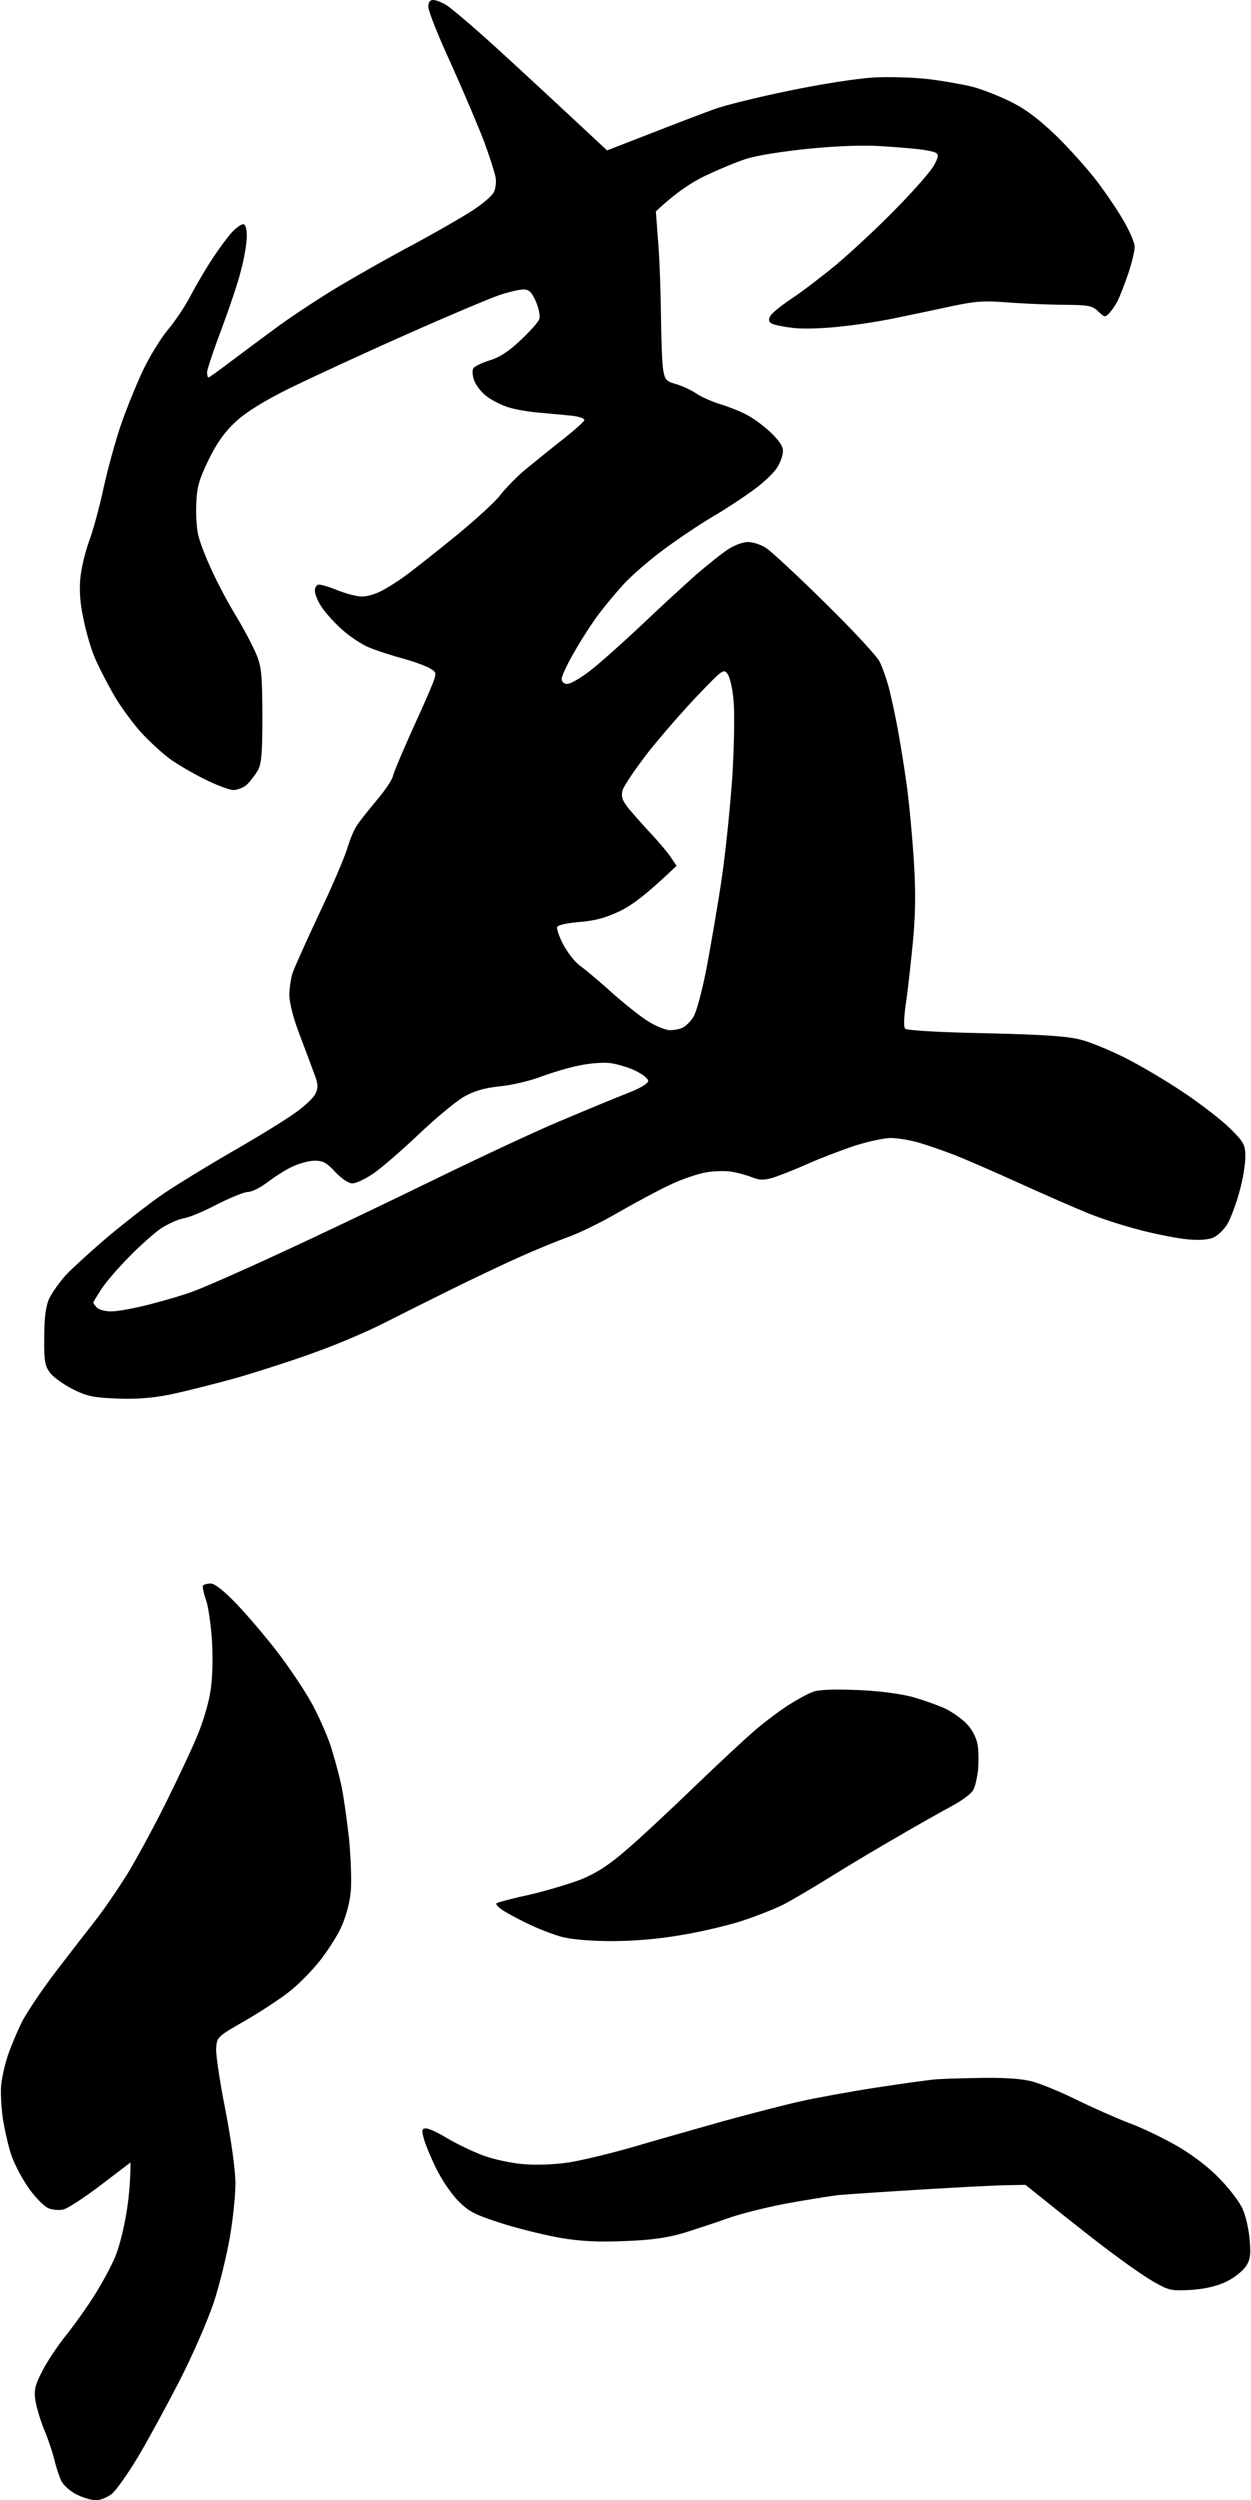 <svg version="1.2" xmlns="http://www.w3.org/2000/svg" viewBox="0 0 441 881" width="441" height="881"><style></style><path fill-rule="evenodd" d="m152.7 0c1 0 3.1 0.8 4.8 1.9 1.6 1 9.4 7.6 17.2 14.7 7.8 7.1 19.8 18.2 39.3 36.4l15.7-6.1c8.7-3.4 18.7-7.2 22.3-8.5 3.6-1.3 15.3-4.2 26-6.4 11.6-2.4 23.8-4.3 30-4.7 5.8-0.3 14.5 0 19.5 0.6 4.9 0.6 11.7 1.8 15 2.6 3.3 0.8 9.4 3.2 13.5 5.2 5.5 2.7 9.9 6 16.4 12.2 4.8 4.7 11.3 12 14.4 16.1 3.1 4.1 7.4 10.4 9.4 14 2.1 3.6 3.8 7.6 3.8 9 0 1.4-1 5.6-2.3 9.5-1.3 3.8-3 8.1-3.7 9.5-0.7 1.4-2 3.3-2.9 4.3-1.5 1.6-1.7 1.6-3.9-0.5-2.1-2.1-3.4-2.3-12-2.4-5.3 0-14.2-0.4-19.7-0.8-8.5-0.7-11.5-0.5-20 1.3-5.5 1.2-14.1 3-19 4-5 1.1-13.7 2.5-19.5 3.1-5.9 0.7-13.4 1-17 0.6-3.6-0.4-7.2-1.1-8-1.6-1.1-0.7-1.2-1.4-0.4-2.7 0.5-1 3.9-3.7 7.5-6.1 3.5-2.3 10.7-7.8 15.9-12.1 5.2-4.4 14.7-13.2 21.1-19.8 6.4-6.5 12.4-13.4 13.3-15.3 1.5-2.8 1.5-3.6 0.4-4.2-0.7-0.4-3.3-0.9-5.8-1.2-2.5-0.3-8.6-0.8-13.5-1.1-5.6-0.4-15.2-0.1-25.3 0.9-9.7 1-18.7 2.4-22.5 3.7-3.4 1.1-9.8 3.8-14.2 5.9-4.4 2.1-10.1 5.7-17.3 12.5l0.8 10.5c0.5 5.8 0.9 17.5 1 26 0.1 8.5 0.4 17.3 0.8 19.4 0.6 3.5 1.1 4 4.7 5 2.2 0.7 5.3 2.1 7 3.3 1.6 1.1 5.2 2.7 8 3.6 2.7 0.8 6.9 2.4 9.2 3.6 2.4 1.1 6.3 4 8.8 6.3 3.1 3 4.6 5.1 4.5 6.8 0 1.4-0.9 4-2 5.7-1.1 1.8-4.8 5.4-8.3 7.9-3.4 2.5-10 6.9-14.7 9.6-4.7 2.8-12.6 8.1-17.5 11.8-5 3.7-11 9-13.5 11.7-2.5 2.7-6.4 7.4-8.7 10.4-2.3 3-6.2 9-8.7 13.4-2.6 4.4-4.6 8.8-4.6 9.7 0 1.1 0.8 1.8 2 1.8 1.1 0 4.6-2 7.7-4.4 3.2-2.4 11.4-9.7 18.3-16.2 6.9-6.6 15.7-14.6 19.5-18 3.9-3.3 8.8-7.3 11-8.7 2.3-1.6 5.4-2.7 7.2-2.7 1.8 0 4.8 1 6.5 2.2 1.8 1.2 11.1 9.8 20.6 19.2 9.6 9.4 18.2 18.7 19.2 20.6 1 1.9 2.5 6.2 3.4 9.5 0.8 3.3 2.2 9.6 3 14 0.8 4.4 2.2 12.7 3 18.5 0.9 5.8 2 17.5 2.6 26 0.8 11.3 0.8 19.1 0 29-0.7 7.4-1.8 17.5-2.5 22.5-0.9 5.9-1 9.3-0.4 10 0.6 0.6 12.5 1.3 28.7 1.6 21.3 0.5 29.1 1.1 33.7 2.4 3.3 0.9 10 3.7 15 6.2 4.9 2.4 14.2 7.9 20.5 12.1 6.3 4.2 13.9 10.1 16.7 12.9 4.9 4.9 5.3 5.7 5.3 10 0 2.7-0.9 8.2-2.1 12.3-1.1 4.1-3 9.2-4.2 11.3-1.3 2.1-3.5 4.2-5.2 4.9-1.8 0.7-5.4 0.9-9 0.5-3.3-0.3-10.5-1.7-16-3.1-5.5-1.4-13.8-4-18.5-5.9-4.7-1.9-15.7-6.7-24.5-10.7-8.8-4-19.2-8.5-23-10-3.9-1.5-9.6-3.5-12.8-4.4-3.1-0.9-7.5-1.6-9.7-1.6-2.2 0-7.7 1.2-12.3 2.6-4.5 1.5-12 4.3-16.7 6.4-4.7 2.1-10.3 4.3-12.5 5-3.1 0.9-4.7 0.9-7 0-1.7-0.7-4.8-1.6-7-2-2.2-0.5-6.5-0.4-9.5 0.1-3 0.5-8.9 2.5-13 4.5-4.1 1.9-12.2 6.3-18 9.6-5.8 3.4-13.9 7.4-18 8.8-4.1 1.5-11.6 4.6-16.5 6.8-5 2.2-16 7.4-24.5 11.6-8.5 4.2-19.3 9.6-24 12-4.7 2.4-14.8 6.8-22.5 9.6-7.7 2.9-20.8 7.1-29 9.5-8.3 2.3-19.1 5-24 6-6.2 1.2-12 1.6-18.5 1.3-8-0.3-10.4-0.8-15.4-3.3-3.3-1.7-6.9-4.3-8-5.8-1.8-2.5-2.1-4.2-2-12.5 0-6.8 0.5-10.8 1.7-13.5 0.9-2 3.6-5.8 5.9-8.4 2.4-2.5 9.5-9 15.8-14.3 6.3-5.2 14.9-11.9 19-14.6 4.1-2.8 14.7-9.3 23.5-14.4 8.8-5 18.8-11.2 22.2-13.6 3.5-2.4 6.9-5.6 7.5-7 1.1-2.3 1-3.5-0.9-8.3-1.1-3.1-3.5-9.3-5.2-13.9-1.7-4.5-3.1-10.1-3.1-12.5 0-2.3 0.5-5.8 1.1-7.7 0.6-1.9 4.9-11.4 9.4-21 4.6-9.6 9-20 9.9-23 0.9-3 2.4-6.7 3.4-8.1 0.9-1.5 4.1-5.4 6.9-8.8 2.9-3.4 5.6-7.3 5.9-8.9 0.4-1.5 3.4-8.6 6.6-15.7 3.3-7.2 6.6-14.7 7.4-16.8 1.3-3.5 1.3-3.8-0.9-5.1-1.2-0.8-5.8-2.5-10.2-3.7-4.4-1.2-9.8-3-12-4-2.2-1-6-3.5-8.4-5.6-2.5-2.1-5.7-5.6-7.3-7.8-1.6-2.2-2.8-5-2.8-6.3 0-1.3 0.6-2.2 1.5-2.2 0.8 0 3.9 0.9 6.7 2.1 2.9 1.1 6.6 2.1 8.3 2.1 1.6 0.1 4.8-0.8 7-2 2.2-1.1 6.3-3.7 9.2-5.9 2.8-2.1 10.7-8.3 17.4-13.8 6.7-5.5 13.6-11.8 15.3-14.1 1.7-2.2 5.2-5.8 7.7-8 2.5-2.1 8.4-6.9 13.2-10.7 4.8-3.7 8.7-7.2 8.7-7.7 0-0.6-1.9-1.2-4.3-1.5-2.3-0.2-7.6-0.7-11.7-1.1-4.1-0.3-9.3-1.3-11.5-2.1-2.2-0.8-5.4-2.4-7-3.7-1.7-1.2-3.6-3.7-4.3-5.4-0.7-1.9-0.8-3.7-0.3-4.5 0.5-0.6 3-1.9 5.7-2.7 3.4-1 6.8-3.2 10.9-7.1 3.3-3.1 6.3-6.4 6.6-7.5 0.4-1.1-0.2-3.8-1.2-6.2-1.5-3.3-2.4-4.2-4.4-4.2-1.4 0-5.3 0.9-8.8 2.1-3.4 1.2-18.4 7.5-33.2 14.1-14.9 6.6-33 15-40.4 18.6-9 4.5-15.2 8.3-18.9 11.7-3.9 3.6-6.6 7.3-9.6 13.4-3.4 7-4.2 9.7-4.4 15.5-0.2 3.9 0.1 9.1 0.8 11.6 0.6 2.5 2.8 8.1 4.9 12.5 2 4.4 5.8 11.5 8.4 15.7 2.6 4.3 5.7 10.2 6.9 13 2 4.7 2.2 7.1 2.3 21.8 0 13.5-0.3 17-1.6 19.5-1 1.6-2.7 3.9-3.9 5-1.2 1.1-3.4 1.9-4.8 1.9-1.5-0.1-6.1-1.8-10.2-3.9-4.1-2-9.5-5.2-12-7-2.5-1.8-7-5.9-10-9.1-3-3.3-7.6-9.5-10.1-13.9-2.5-4.4-5.5-10.3-6.6-13-1.2-2.8-2.9-8.6-3.8-13-1.2-5.4-1.6-10.1-1.2-14.5 0.3-3.6 1.7-9.4 3-13 1.4-3.6 3.7-12.1 5.2-19 1.5-6.9 4.3-17 6.2-22.5 1.9-5.5 5.4-14.1 7.7-19 2.4-5 6.3-11.3 8.7-14.2 2.4-2.8 6.2-8.4 8.3-12.5 2.1-4 5.7-10 7.9-13.3 2.2-3.3 5.1-7.2 6.6-8.8 1.4-1.5 3.2-2.7 3.8-2.7 0.8 0 1.3 1.5 1.3 4.2 0 2.4-0.9 7.9-2.1 12.3-1.1 4.4-4.3 13.8-7 21-2.7 7.1-4.9 13.8-4.9 14.7 0 1 0.2 1.8 0.5 1.8 0.3 0 3.9-2.6 8.1-5.8 4.1-3.1 11.7-8.7 16.7-12.4 5.1-3.7 14.8-10.1 21.7-14.2 6.9-4.1 18.6-10.7 26-14.6 7.4-4 16.5-9.2 20.2-11.6 3.8-2.4 7.3-5.4 7.9-6.7 0.6-1.2 0.9-3.6 0.6-5.2-0.3-1.7-2.1-7.3-4-12.5-2-5.2-7.2-17.5-11.6-27.3-4.5-9.7-8.1-18.8-8.1-20.2 0-1.7 0.5-2.5 1.7-2.5zm75.7 265.2c-4.6 6-8.7 12-9 13.5-0.5 2.2 0.1 3.7 2.7 6.8 1.9 2.2 5.4 6.2 7.9 8.8 2.5 2.7 5.4 6.2 6.5 7.8l2 3c-11 10.5-16 14.1-20.3 16.1-4.9 2.3-8.7 3.3-14.1 3.7-4.6 0.4-7.5 1.1-7.7 1.8-0.2 0.7 0.8 3.6 2.3 6.4 1.6 2.8 4.1 6.1 5.8 7.2 1.6 1.2 6.6 5.3 11 9.3 4.4 3.9 10.2 8.6 13 10.3 2.7 1.7 6.2 3.1 7.7 3.1 1.6 0 3.6-0.4 4.5-0.9 1-0.5 2.7-2.1 3.7-3.7 1.1-1.7 3.1-9.1 4.7-17.4 1.5-8 4-22.4 5.4-32 1.4-9.6 3-25.8 3.7-36 0.6-10.2 0.8-21.9 0.4-26-0.3-4.1-1.3-8.4-2.1-9.5-1.4-1.9-1.8-1.6-10.5 7.5-5 5.2-12.9 14.3-17.6 20.2zm-37.7 114.2c-3.7 1.4-10.2 3-14.5 3.4-5.6 0.6-9 1.6-12.7 3.7-2.8 1.6-10 7.6-16 13.3-6.1 5.8-13.3 12-16 13.8-2.8 1.9-6 3.4-7.3 3.4-1.3 0-3.7-1.6-6-4-3-3.3-4.4-4-7.2-4-1.9 0-5.3 0.9-7.5 1.9-2.2 0.9-6.1 3.4-8.8 5.4-2.6 2-5.8 3.7-7.2 3.7-1.4 0-6.2 2-10.8 4.3-4.5 2.4-9.9 4.7-12 5-2 0.4-5.6 2-8 3.6-2.3 1.6-7.3 6-11 9.8-3.7 3.7-8.1 8.8-9.8 11.3-1.6 2.5-3 4.7-3 5 0 0.3 0.6 1.1 1.3 1.8 0.7 0.7 2.9 1.3 4.8 1.3 1.9 0.1 8-1 13.5-2.4 5.5-1.4 12.7-3.5 16-4.8 3.3-1.2 16.6-7 29.5-13 12.9-5.9 37.2-17.5 54-25.7 16.8-8.2 37.5-17.9 46-21.4 8.5-3.6 18.9-7.9 23-9.5 4.5-1.7 7.5-3.5 7.5-4.4 0-0.8-2-2.4-4.5-3.6-2.5-1.2-6.5-2.4-9-2.7-2.5-0.3-7.4 0.1-11 0.9-3.6 0.7-9.5 2.5-13.3 3.9zm-116.4 178.6c1.4 0 4.7 2.6 9.2 7.3 3.8 4 10.2 11.5 14.2 16.7 4 5.2 9.3 13.1 11.8 17.5 2.5 4.4 5.6 11.4 7 15.5 1.3 4.1 3.1 10.6 3.9 14.5 0.8 3.8 2 12.4 2.7 19 0.6 6.6 0.9 14.9 0.5 18.5-0.4 3.9-1.8 8.9-3.5 12.5-1.6 3.3-5.1 8.7-7.8 12-2.7 3.3-7.3 8-10.3 10.3-3 2.4-10 7-15.5 10.2-9.8 5.6-10 5.8-10.3 9.6-0.2 2.1 1.3 12.1 3.3 22.1 2.1 11 3.5 21.3 3.5 25.8 0 4.1-0.9 12.7-2 19-1.1 6.3-3.6 16.6-5.6 22.7-2.1 6.3-7.3 18.3-11.9 27.3-4.5 8.8-11.1 20.9-14.7 27-3.6 6-7.8 12-9.4 13.3-1.6 1.2-4.1 2.3-5.7 2.2-1.5 0-4.5-0.9-6.7-2-2.2-1.1-4.6-3.2-5.4-4.8-0.7-1.5-1.9-5-2.5-7.7-0.7-2.8-2.3-7.5-3.6-10.5-1.2-3-2.6-7.5-3-10-0.6-3.8-0.2-5.4 2.4-10.5 1.7-3.3 5.4-8.9 8.3-12.5 2.9-3.6 7.7-10.3 10.6-15 2.9-4.7 6.2-10.9 7.2-13.8 1.1-2.8 2.7-9.1 3.5-14 0.8-4.8 1.5-10.8 1.5-18.2l-10.5 8c-5.8 4.4-11.7 8.3-13.3 8.6-1.5 0.3-3.8 0.1-5.2-0.5-1.4-0.6-4.4-3.6-6.7-6.8-2.3-3.2-5-8.3-6.1-11.3-1.1-3-2.5-9.1-3.2-13.5-0.6-4.4-0.9-10-0.5-12.5 0.3-2.5 1.3-6.8 2.2-9.5 0.9-2.8 3.1-8 4.9-11.8 1.9-3.7 7.5-12 12.5-18.5 4.9-6.4 11.1-14.4 13.7-17.7 2.6-3.3 7.4-10.3 10.7-15.5 3.2-5.2 9.6-16.9 14.1-26 4.5-9.1 9.6-19.9 11.2-24 1.7-4.1 3.6-10.4 4.2-14 0.8-4.1 1.1-10.5 0.8-17.5-0.3-6.1-1.3-13-2.1-15.5-0.9-2.5-1.4-4.8-1.1-5.3 0.3-0.4 1.5-0.7 2.7-0.7zm227.2 37.5c7.2 0.2 15 1.2 19.5 2.3 4.1 1.1 9.7 3.1 12.5 4.4 2.7 1.4 6.2 3.9 7.7 5.7 1.6 1.7 3.1 4.8 3.4 6.8 0.4 2.1 0.4 6 0.2 8.8-0.3 2.7-1 6-1.7 7.2-0.6 1.3-4.1 3.9-7.9 5.9-3.7 2-11.9 6.6-18.2 10.3-6.3 3.6-16.9 9.9-23.5 14-6.6 4.1-14.5 8.8-17.5 10.3-3 1.5-9.6 4.1-14.5 5.7-5 1.6-14.6 3.9-21.5 5-8 1.4-16.8 2.1-24.5 2.1-7.3 0-14.2-0.6-17.5-1.5-3-0.8-8.7-3-12.5-4.9-3.9-1.9-7.9-4.1-9-5-1.1-0.8-1.8-1.7-1.5-1.9 0.3-0.3 5.4-1.7 11.5-3 6-1.4 14.4-3.9 18.5-5.5 5.5-2.3 9.8-5.1 16-10.5 4.7-4 15.5-14.1 24-22.3 8.5-8.2 18.2-17.2 21.5-20 3.3-2.8 8.5-6.7 11.5-8.6 3-1.9 6.8-4 8.5-4.6 1.9-0.8 7.3-1 15-0.7zm45 136.7c8-0.1 13.9 0.3 17.5 1.3 3 0.8 10 3.7 15.5 6.4 5.5 2.7 13.8 6.4 18.5 8.2 4.7 1.7 12.5 5.5 17.5 8.4 5.8 3.5 11.1 7.6 14.9 11.7 3.3 3.4 6.8 8.1 7.7 10.3 1 2.2 2.1 6.9 2.4 10.5 0.5 5.3 0.3 7.1-1.2 9.5-1.1 1.6-4.1 4.1-6.8 5.4-3.5 1.7-7.3 2.6-12.5 3-6.8 0.4-7.9 0.2-12.5-2.4-2.8-1.5-9.1-5.8-14-9.5-5-3.6-14.2-10.8-32-25.1l-6 0.1c-3.3 0-16.8 0.7-30 1.5-13.2 0.8-26.7 1.7-30 2-3.3 0.4-11.9 1.8-19 3.1-7.2 1.4-16.2 3.7-20 5.1-3.9 1.4-10.6 3.6-15 5-6 1.8-11.2 2.6-21 3-9.4 0.4-15.7 0.1-22.8-1.1-5.3-0.9-14.7-3.2-20.7-5.1-9.3-3-11.7-4.1-15.3-7.8-2.4-2.3-6-7.6-8-11.7-2-4.1-4-9-4.4-10.8-0.7-2.7-0.5-3.2 0.9-3.2 1 0 4.4 1.6 7.5 3.5 3.2 1.9 8.8 4.6 12.5 6 3.8 1.4 10.2 2.8 14.5 3.1 4.5 0.4 11.2 0.1 15.8-0.6 4.4-0.7 15-3.2 23.5-5.7 8.5-2.5 22.7-6.5 31.5-9 8.8-2.4 20.7-5.5 26.5-6.8 5.8-1.3 17.9-3.5 27-4.9 9.1-1.4 18.5-2.7 21-2.9 2.5-0.2 9.9-0.4 16.5-0.5z"/></svg>